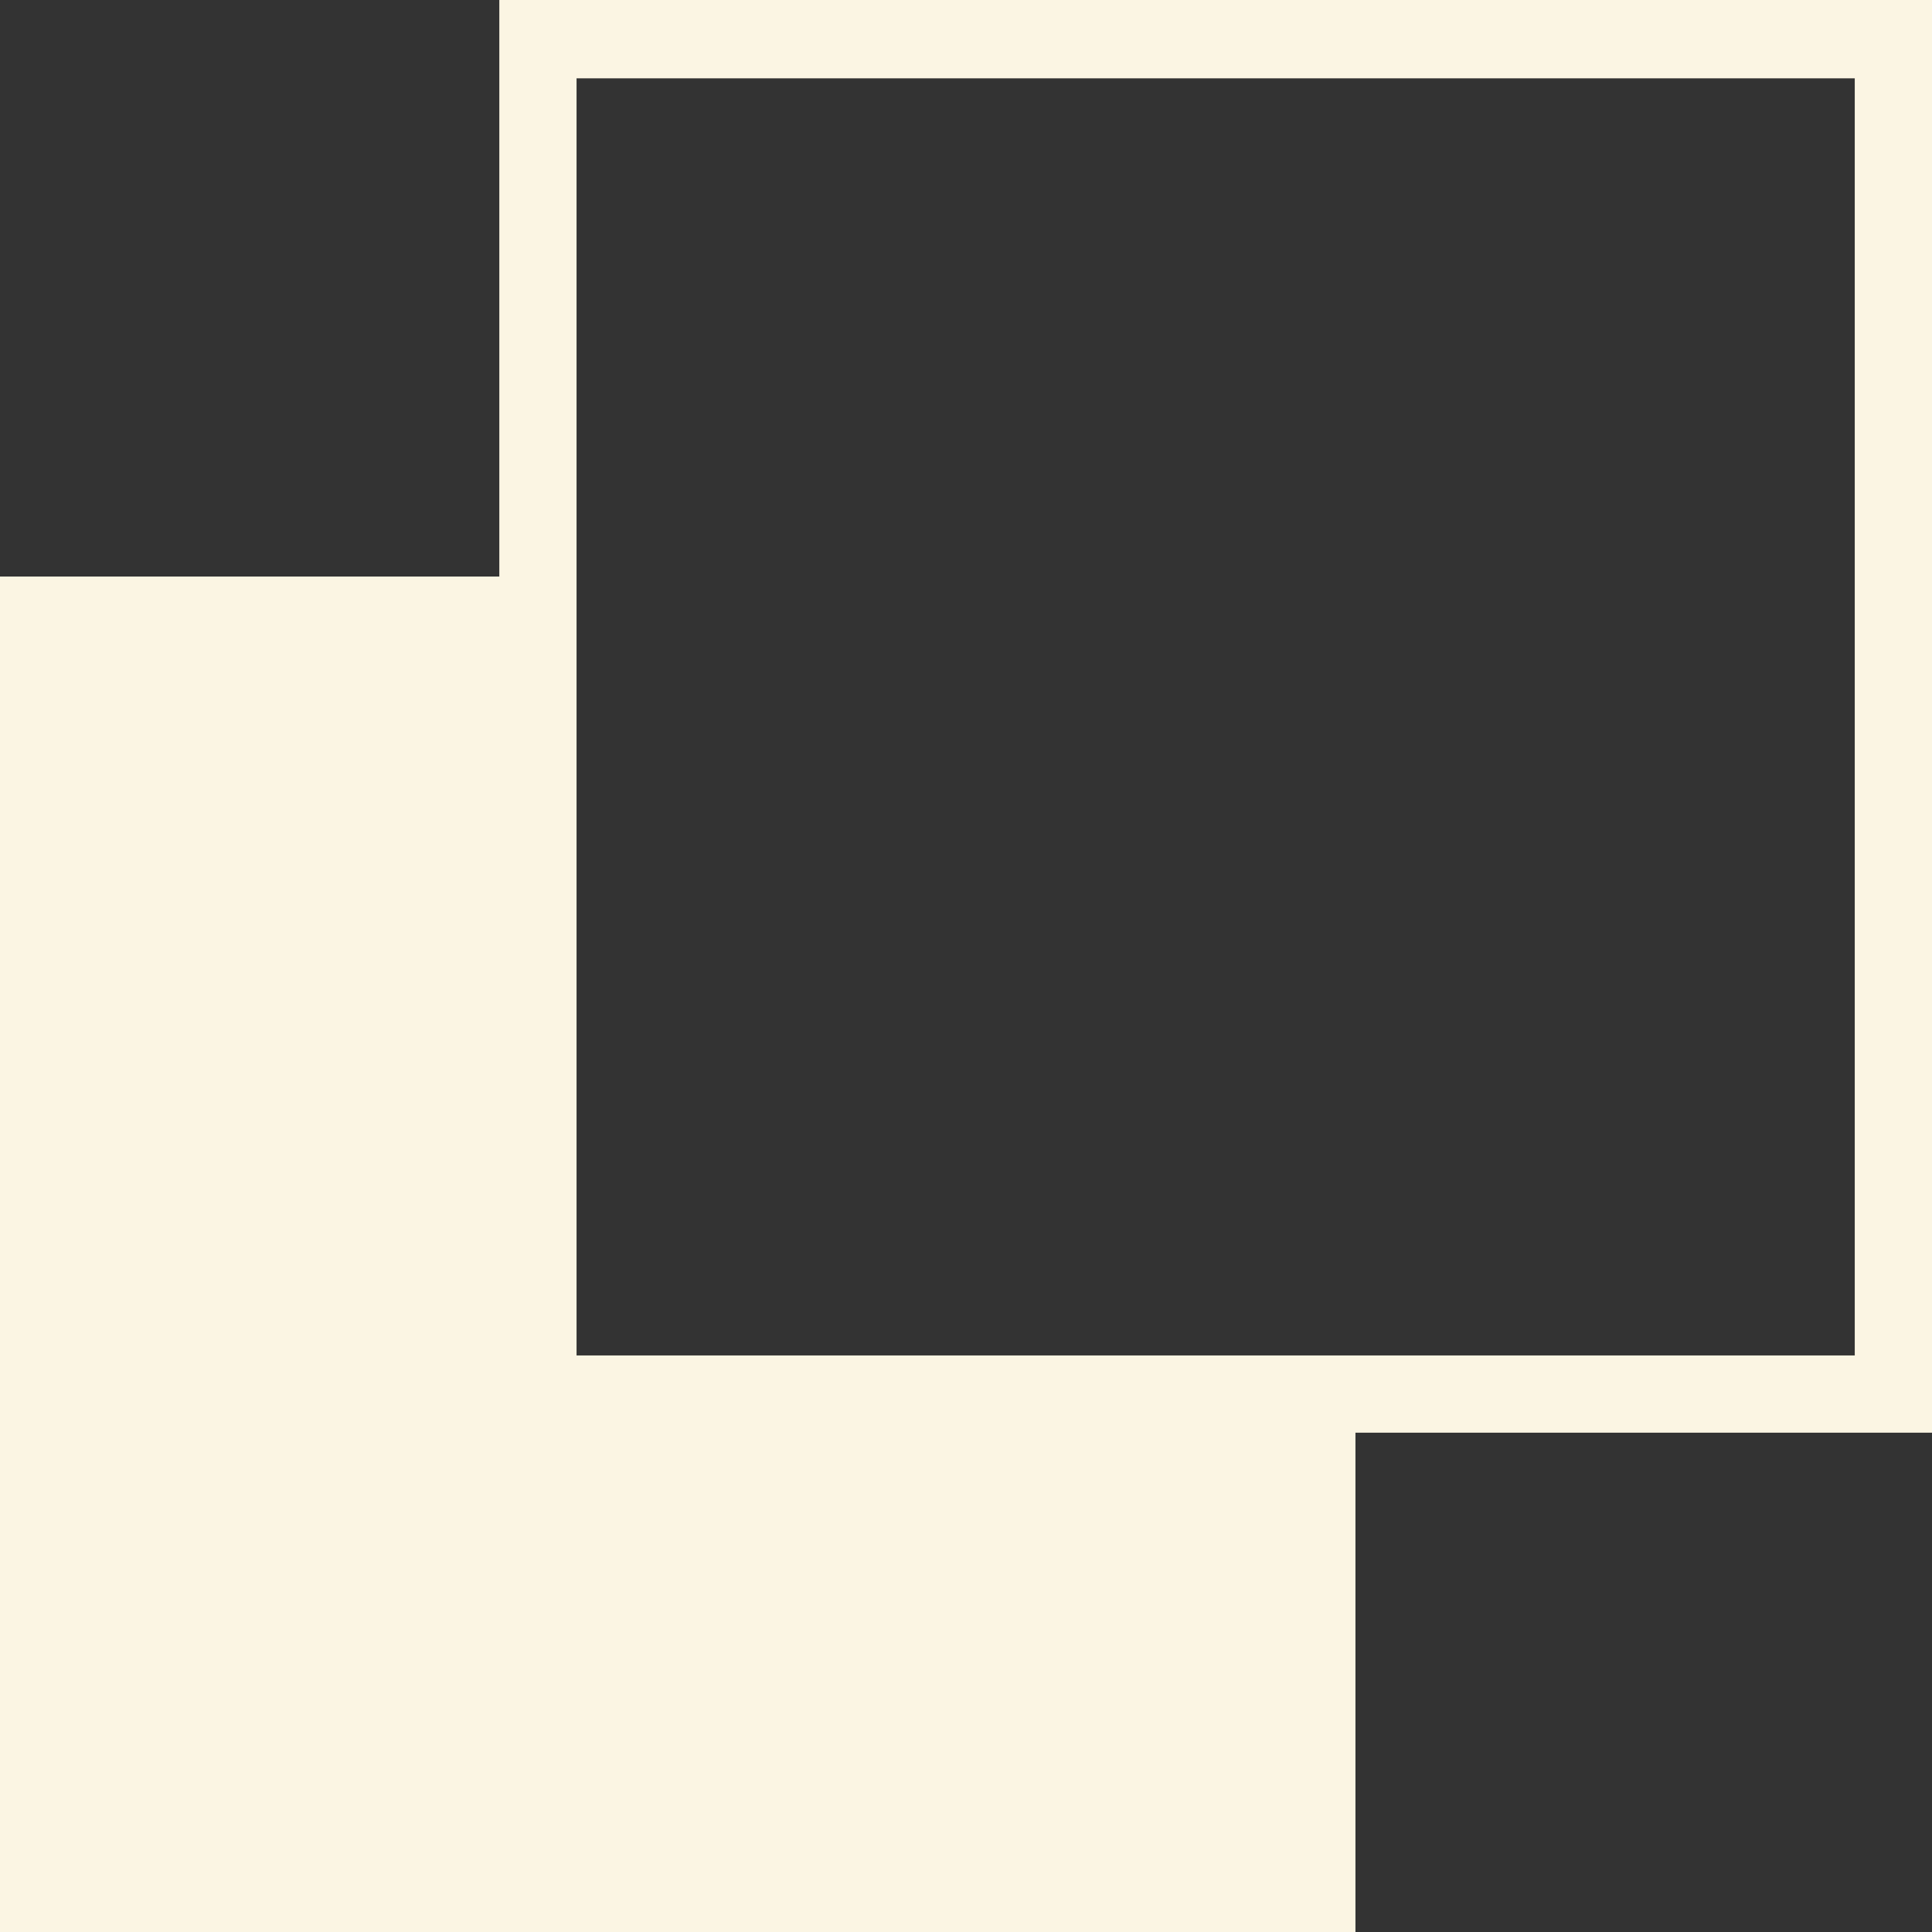 <svg xmlns="http://www.w3.org/2000/svg" viewBox="0 0 17.76 17.76"><rect x="0" y="0" width="17.76" height="17.76" fill="#333333" stroke="none"/><defs><style>.cls-1{fill:#fbf5e3;}</style></defs><g id="レイヤー_2" data-name="レイヤー 2"><g id="design"><path class="cls-1" d="M17.76,0H4.59V5.3H0V17.76H12.46V13.17h5.3Zm-.71,12.46H5.3V.72H17.05Z"/></g></g></svg>